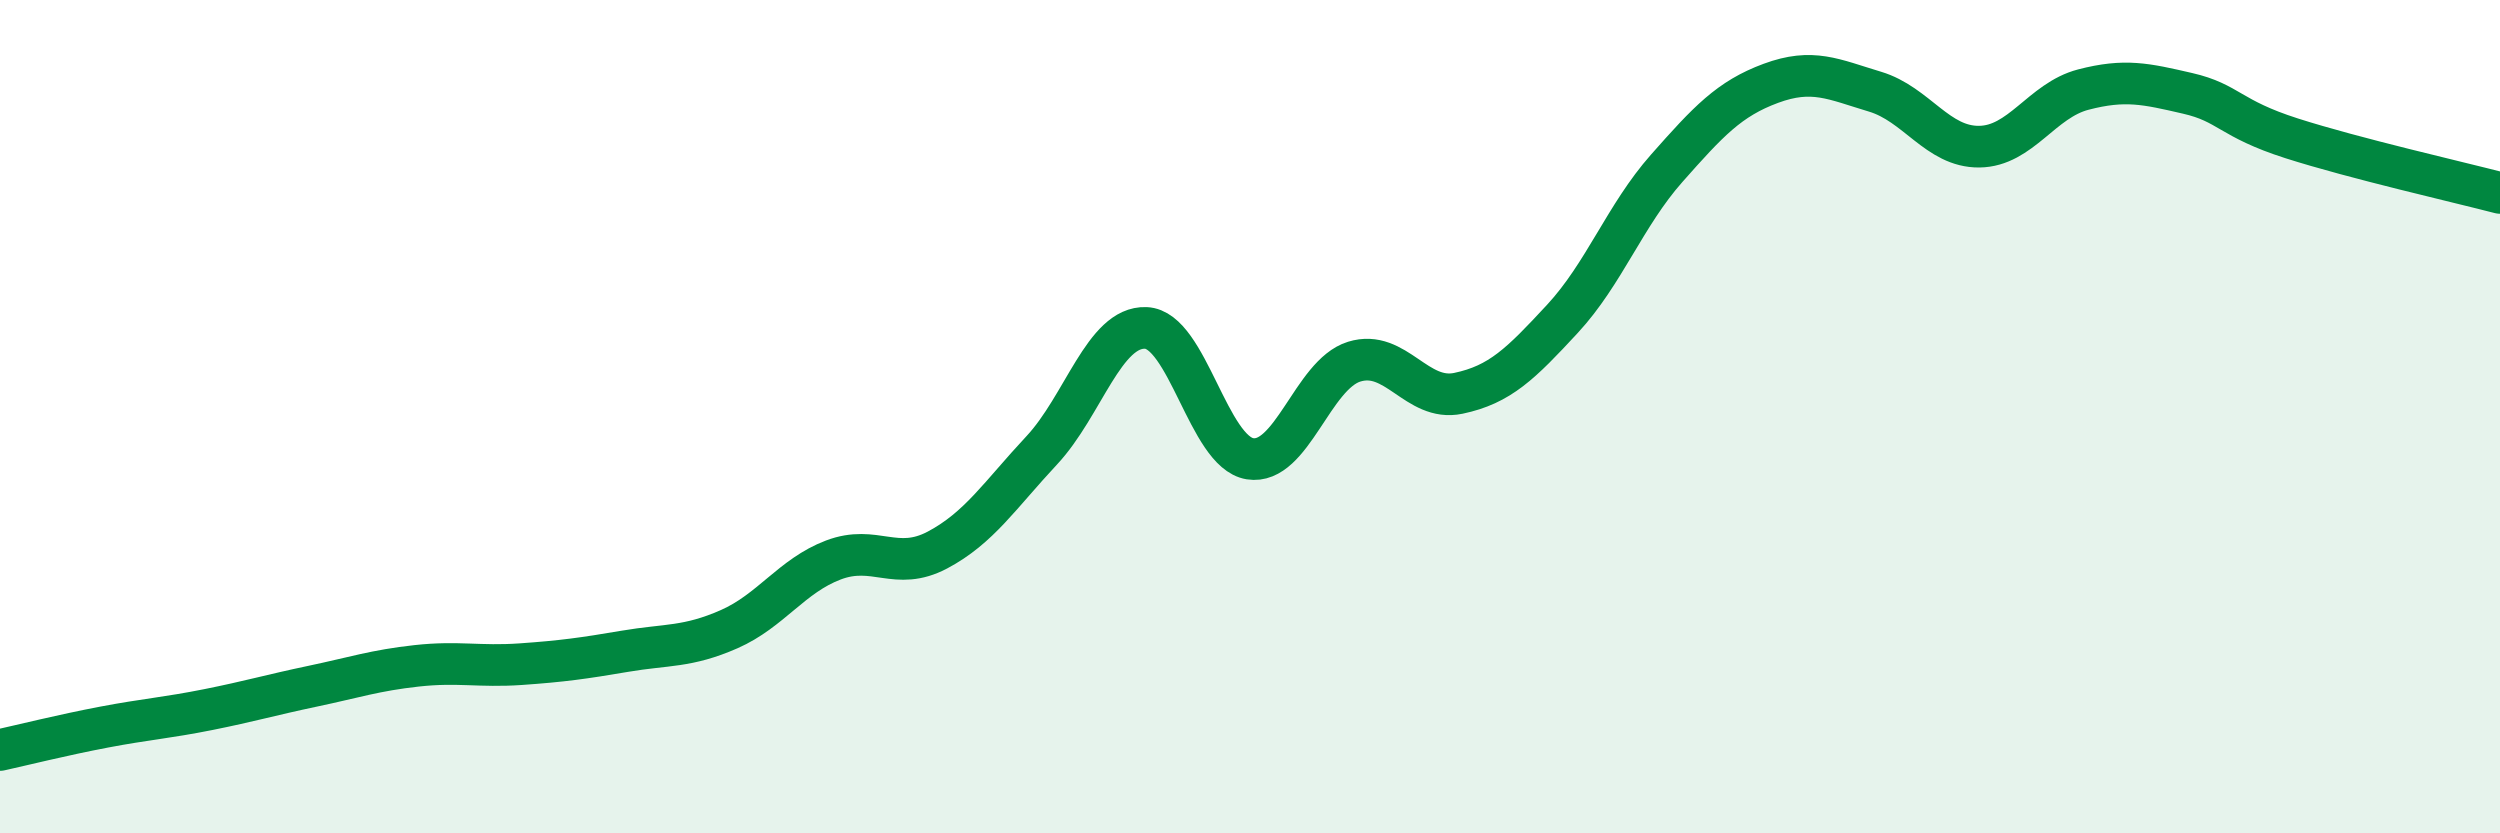 
    <svg width="60" height="20" viewBox="0 0 60 20" xmlns="http://www.w3.org/2000/svg">
      <path
        d="M 0,18 C 0.5,17.89 1.5,17.64 2.5,17.45 C 3.5,17.26 4,17.23 5,17.03 C 6,16.83 6.5,16.68 7.5,16.47 C 8.5,16.26 9,16.09 10,15.98 C 11,15.87 11.5,16.01 12.5,15.94 C 13.5,15.87 14,15.8 15,15.63 C 16,15.46 16.5,15.54 17.5,15.1 C 18.5,14.66 19,13.82 20,13.44 C 21,13.06 21.5,13.73 22.5,13.2 C 23.5,12.67 24,11.88 25,10.81 C 26,9.74 26.5,7.83 27.5,7.87 C 28.5,7.91 29,10.85 30,11.01 C 31,11.17 31.5,8.99 32.5,8.68 C 33.5,8.37 34,9.65 35,9.44 C 36,9.23 36.5,8.73 37.5,7.65 C 38.5,6.57 39,5.17 40,4.04 C 41,2.91 41.5,2.37 42.5,2 C 43.5,1.63 44,1.9 45,2.2 C 46,2.5 46.5,3.53 47.5,3.52 C 48.5,3.51 49,2.41 50,2.15 C 51,1.89 51.5,2.01 52.5,2.24 C 53.5,2.47 53.5,2.84 55,3.32 C 56.5,3.8 59,4.37 60,4.63L60 20L0 20Z"
        fill="#008740"
        opacity="0.1"
        stroke-linecap="round"
        stroke-linejoin="round"
      />
      <path
        d="M 0,18 C 0.5,17.89 1.5,17.64 2.5,17.45 C 3.5,17.26 4,17.23 5,17.03 C 6,16.83 6.5,16.68 7.5,16.47 C 8.5,16.26 9,16.09 10,15.98 C 11,15.87 11.5,16.01 12.5,15.94 C 13.5,15.87 14,15.8 15,15.63 C 16,15.46 16.5,15.54 17.5,15.1 C 18.5,14.66 19,13.82 20,13.44 C 21,13.06 21.5,13.73 22.5,13.2 C 23.5,12.67 24,11.88 25,10.81 C 26,9.74 26.5,7.83 27.5,7.87 C 28.5,7.91 29,10.85 30,11.01 C 31,11.17 31.5,8.99 32.5,8.68 C 33.5,8.37 34,9.65 35,9.44 C 36,9.23 36.5,8.73 37.5,7.65 C 38.5,6.57 39,5.17 40,4.04 C 41,2.91 41.5,2.37 42.5,2 C 43.5,1.63 44,1.9 45,2.2 C 46,2.5 46.5,3.53 47.5,3.52 C 48.5,3.51 49,2.41 50,2.15 C 51,1.89 51.5,2.01 52.5,2.24 C 53.5,2.47 53.5,2.84 55,3.32 C 56.5,3.8 59,4.37 60,4.63"
        stroke="#008740"
        stroke-width="1"
        fill="none"
        stroke-linecap="round"
        stroke-linejoin="round"
      />
    </svg>
  